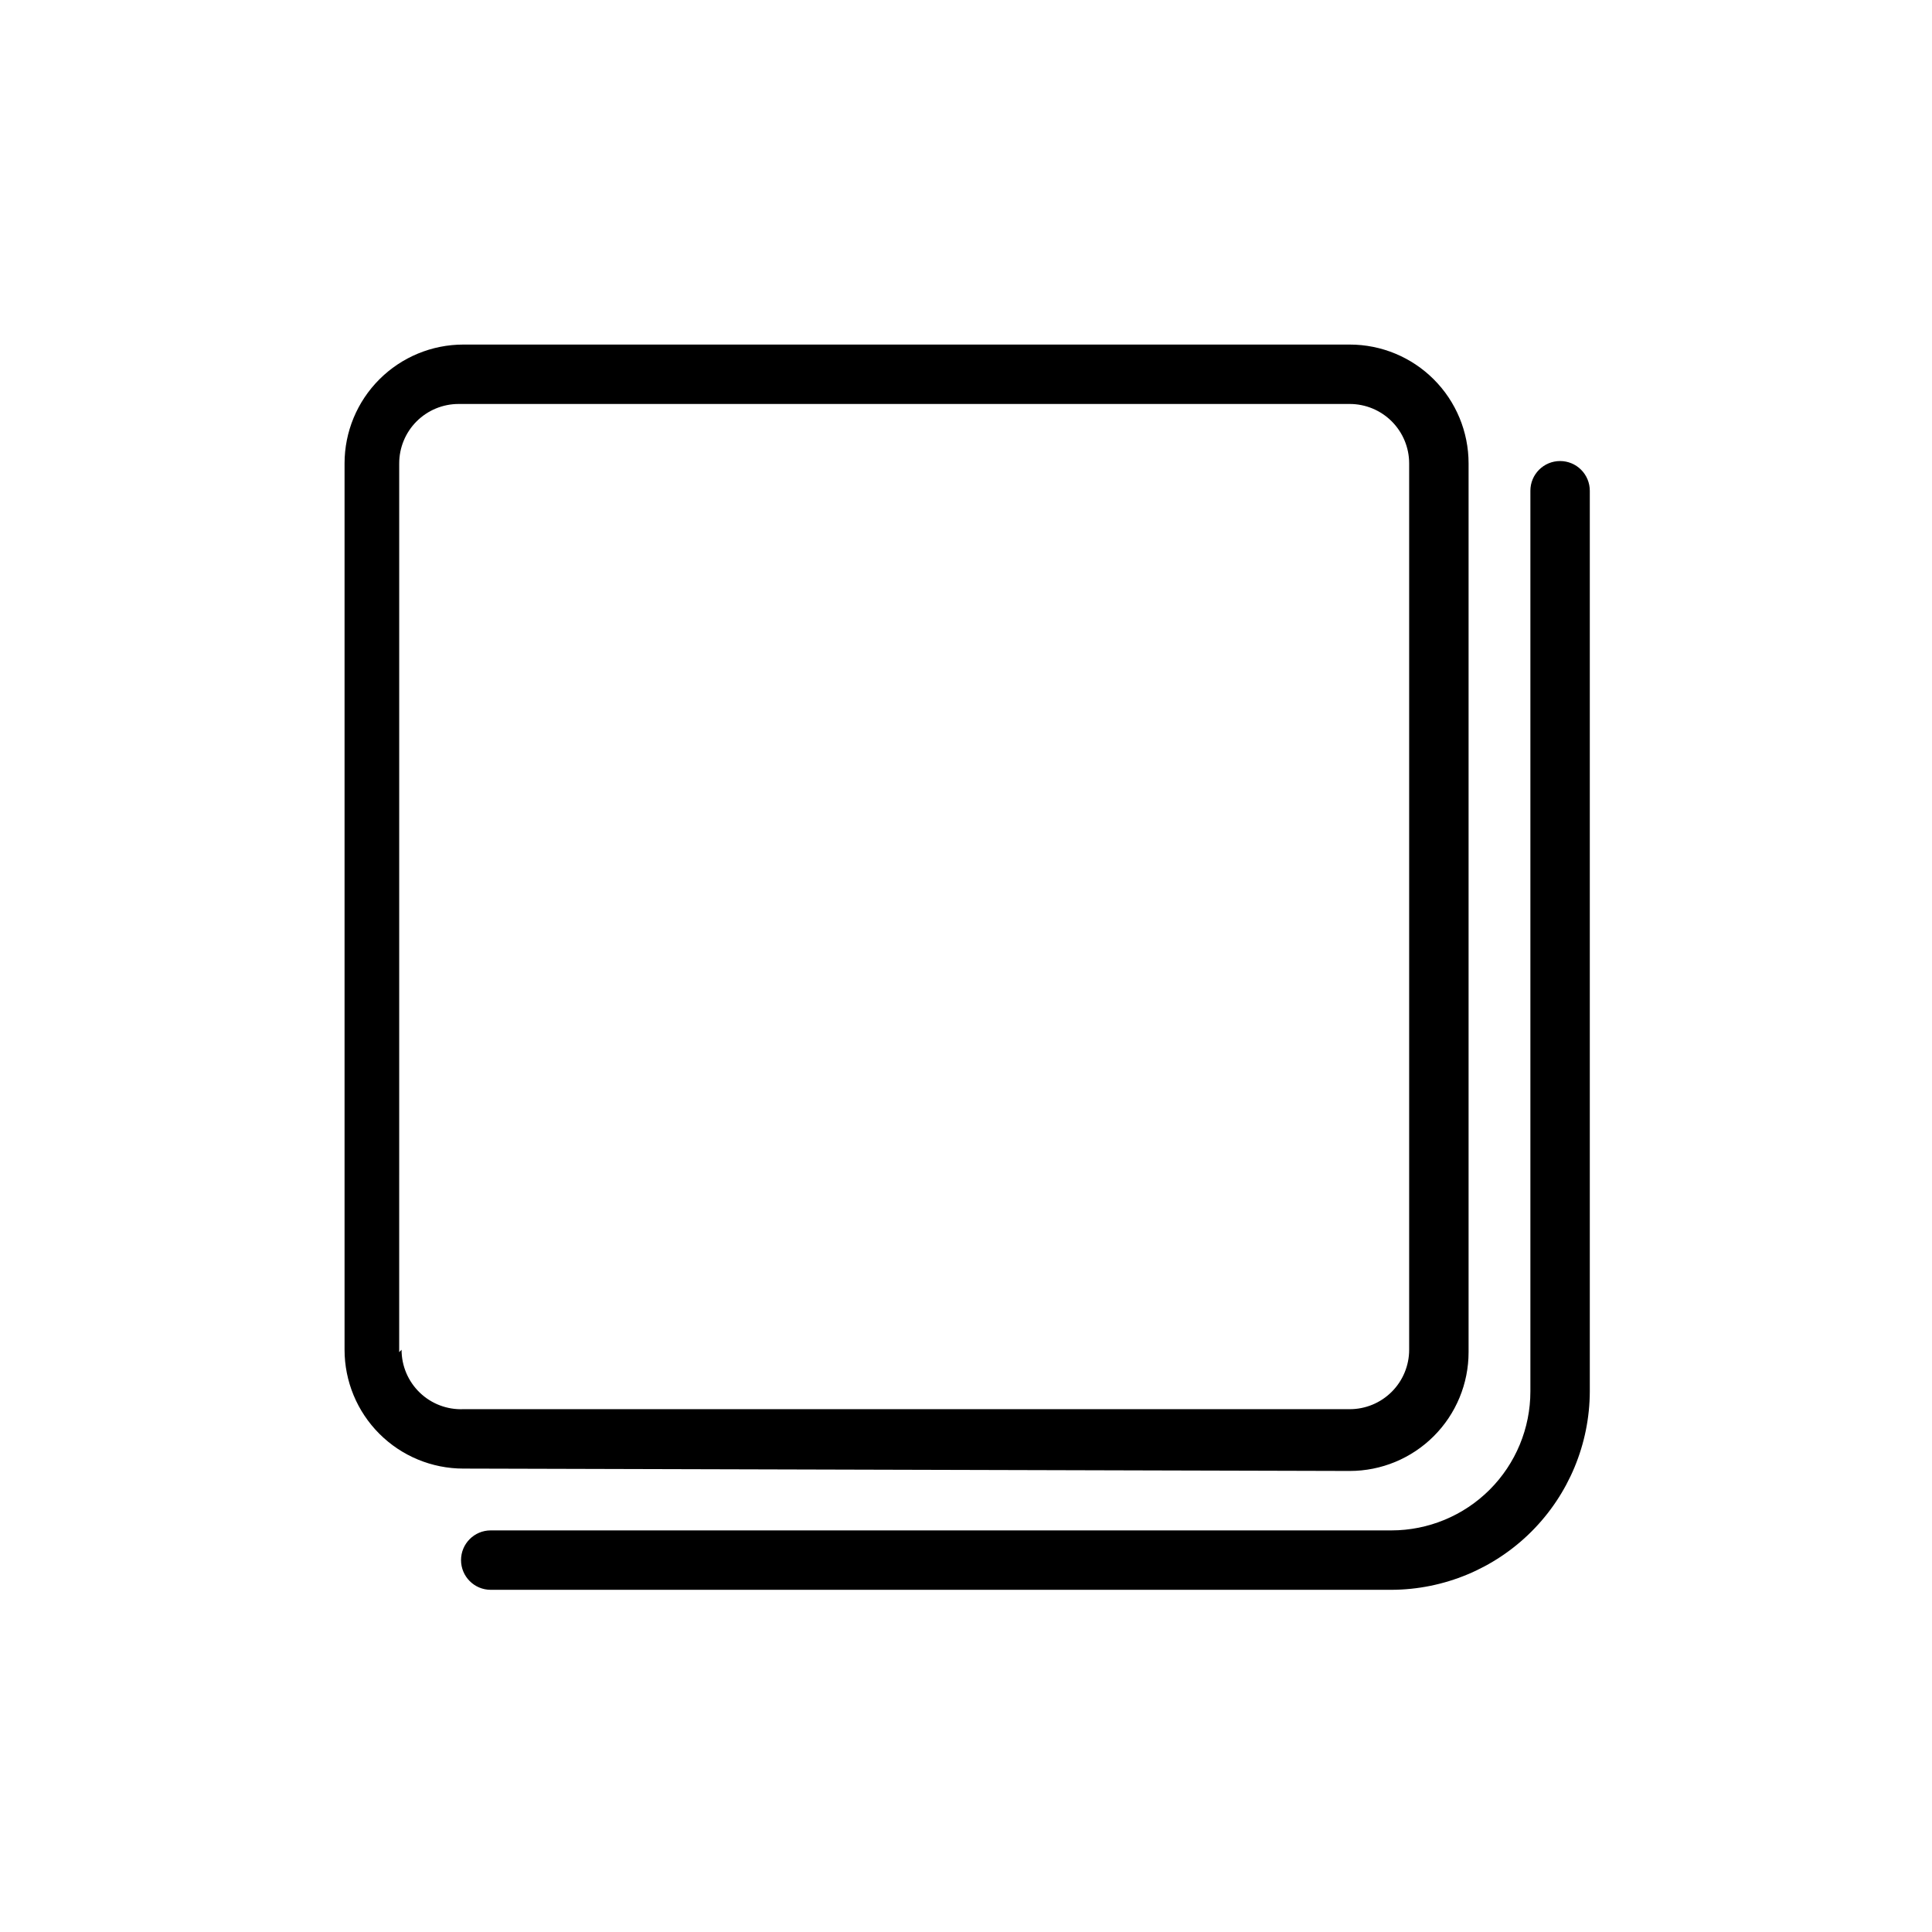 <?xml version="1.0" encoding="UTF-8"?>
<!-- Uploaded to: ICON Repo, www.svgrepo.com, Generator: ICON Repo Mixer Tools -->
<svg fill="#000000" width="800px" height="800px" version="1.1" viewBox="144 144 512 512" xmlns="http://www.w3.org/2000/svg">
 <g>
  <path d="m501.7 533.82c8.352 0 16.363-3.32 22.266-9.223 5.906-5.906 9.223-13.914 9.223-22.266v-235.53c0-8.352-3.316-16.359-9.223-22.266-5.902-5.906-13.914-9.223-22.266-9.223h-234.9c-8.352 0-16.359 3.316-22.266 9.223s-9.223 13.914-9.223 22.266v234.9c0 8.352 3.316 16.363 9.223 22.266 5.906 5.906 13.914 9.223 22.266 9.223zm-251.91-31.488 0.004-235.53c0-4.176 1.66-8.18 4.609-11.133 2.953-2.953 6.957-4.613 11.133-4.613h236.16c4.176 0 8.184 1.66 11.133 4.613 2.953 2.953 4.613 6.957 4.613 11.133v234.9c0 4.176-1.66 8.184-4.613 11.133-2.949 2.953-6.957 4.613-11.133 4.613h-234.9c-4.285 0.172-8.453-1.41-11.543-4.383-3.09-2.973-4.836-7.074-4.832-11.363z"/>
  <path d="m557.44 266.18c-4.348 0-7.871 3.523-7.871 7.871v238.68c0 9.77-3.883 19.141-10.789 26.051-6.91 6.906-16.281 10.789-26.051 10.789h-238.68c-4.348 0-7.871 3.523-7.871 7.871s3.523 7.875 7.871 7.875h238.68c13.934-0.043 27.285-5.598 37.137-15.449 9.852-9.852 15.406-23.203 15.449-37.137v-238.68c0-2.09-0.832-4.09-2.309-5.566-1.477-1.477-3.477-2.305-5.566-2.305z"/>
 </g>
</svg>